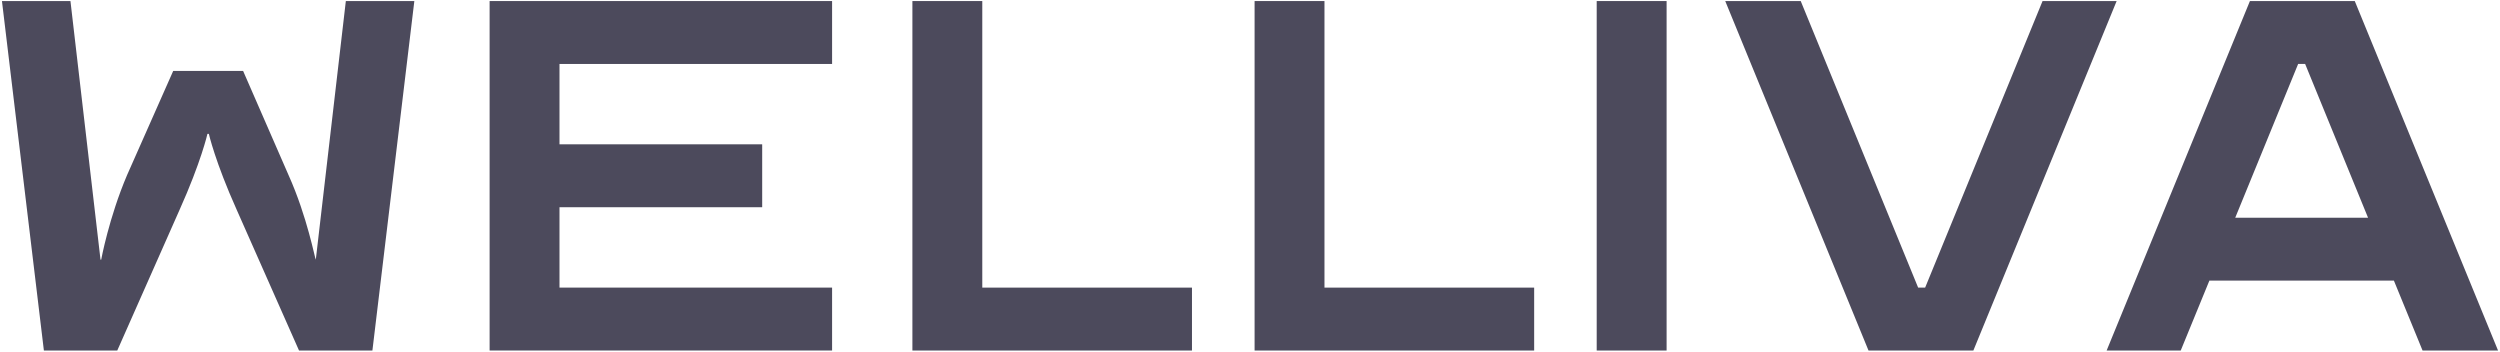 <?xml version="1.0" encoding="UTF-8"?> <svg xmlns="http://www.w3.org/2000/svg" id="Ebene_1" data-name="Ebene 1" viewBox="0 0 1280 180"><defs><style> .cls-1 { fill: #4c4a5c; } </style></defs><path class="cls-1" d="M51.46,132.94h.36s3.94-21.47,13.24-43.3l23.62-53.32h35.79l23.26,53.32c9.66,21.47,13.6,43.3,13.96,43.3L177.07.54h35.07l-21.47,178.93h-37.57l-31.85-71.93c-11.09-24.69-14.32-39.01-14.32-39.01h-.72s-3.22,14.32-14.32,39.01l-31.85,71.93H22.47L1,.54h35.07l15.39,132.41Z"></path><path class="cls-1" d="M286.46,32.74v41.15h103.78v32.21h-103.78v41.15h139.57v32.21h-175.35V.54h175.35v32.21h-139.57Z"></path><path class="cls-1" d="M467.14.54h35.79v146.72h107.36v32.21h-143.14V.54Z"></path><path class="cls-1" d="M642.34.54h35.79v146.72h107.36v32.21h-143.14V.54Z"></path><path class="cls-1" d="M817.51,179.46V.54h35.79v178.93h-35.79Z"></path><path class="cls-1" d="M921.97.54l60.12,146.72h3.58L1045.79.54h37.93l-73.36,178.93h-53.68L883.32.54h38.65Z"></path><path class="cls-1" d="M1078.6,179.46L1151.96.54h53.68l73.36,178.93h-38.65l-14.67-35.79h-94.48l-14.67,35.79h-37.93ZM1212.44,111.47l-32.21-78.73h-3.58l-32.21,78.73h67.99Z"></path></svg> 